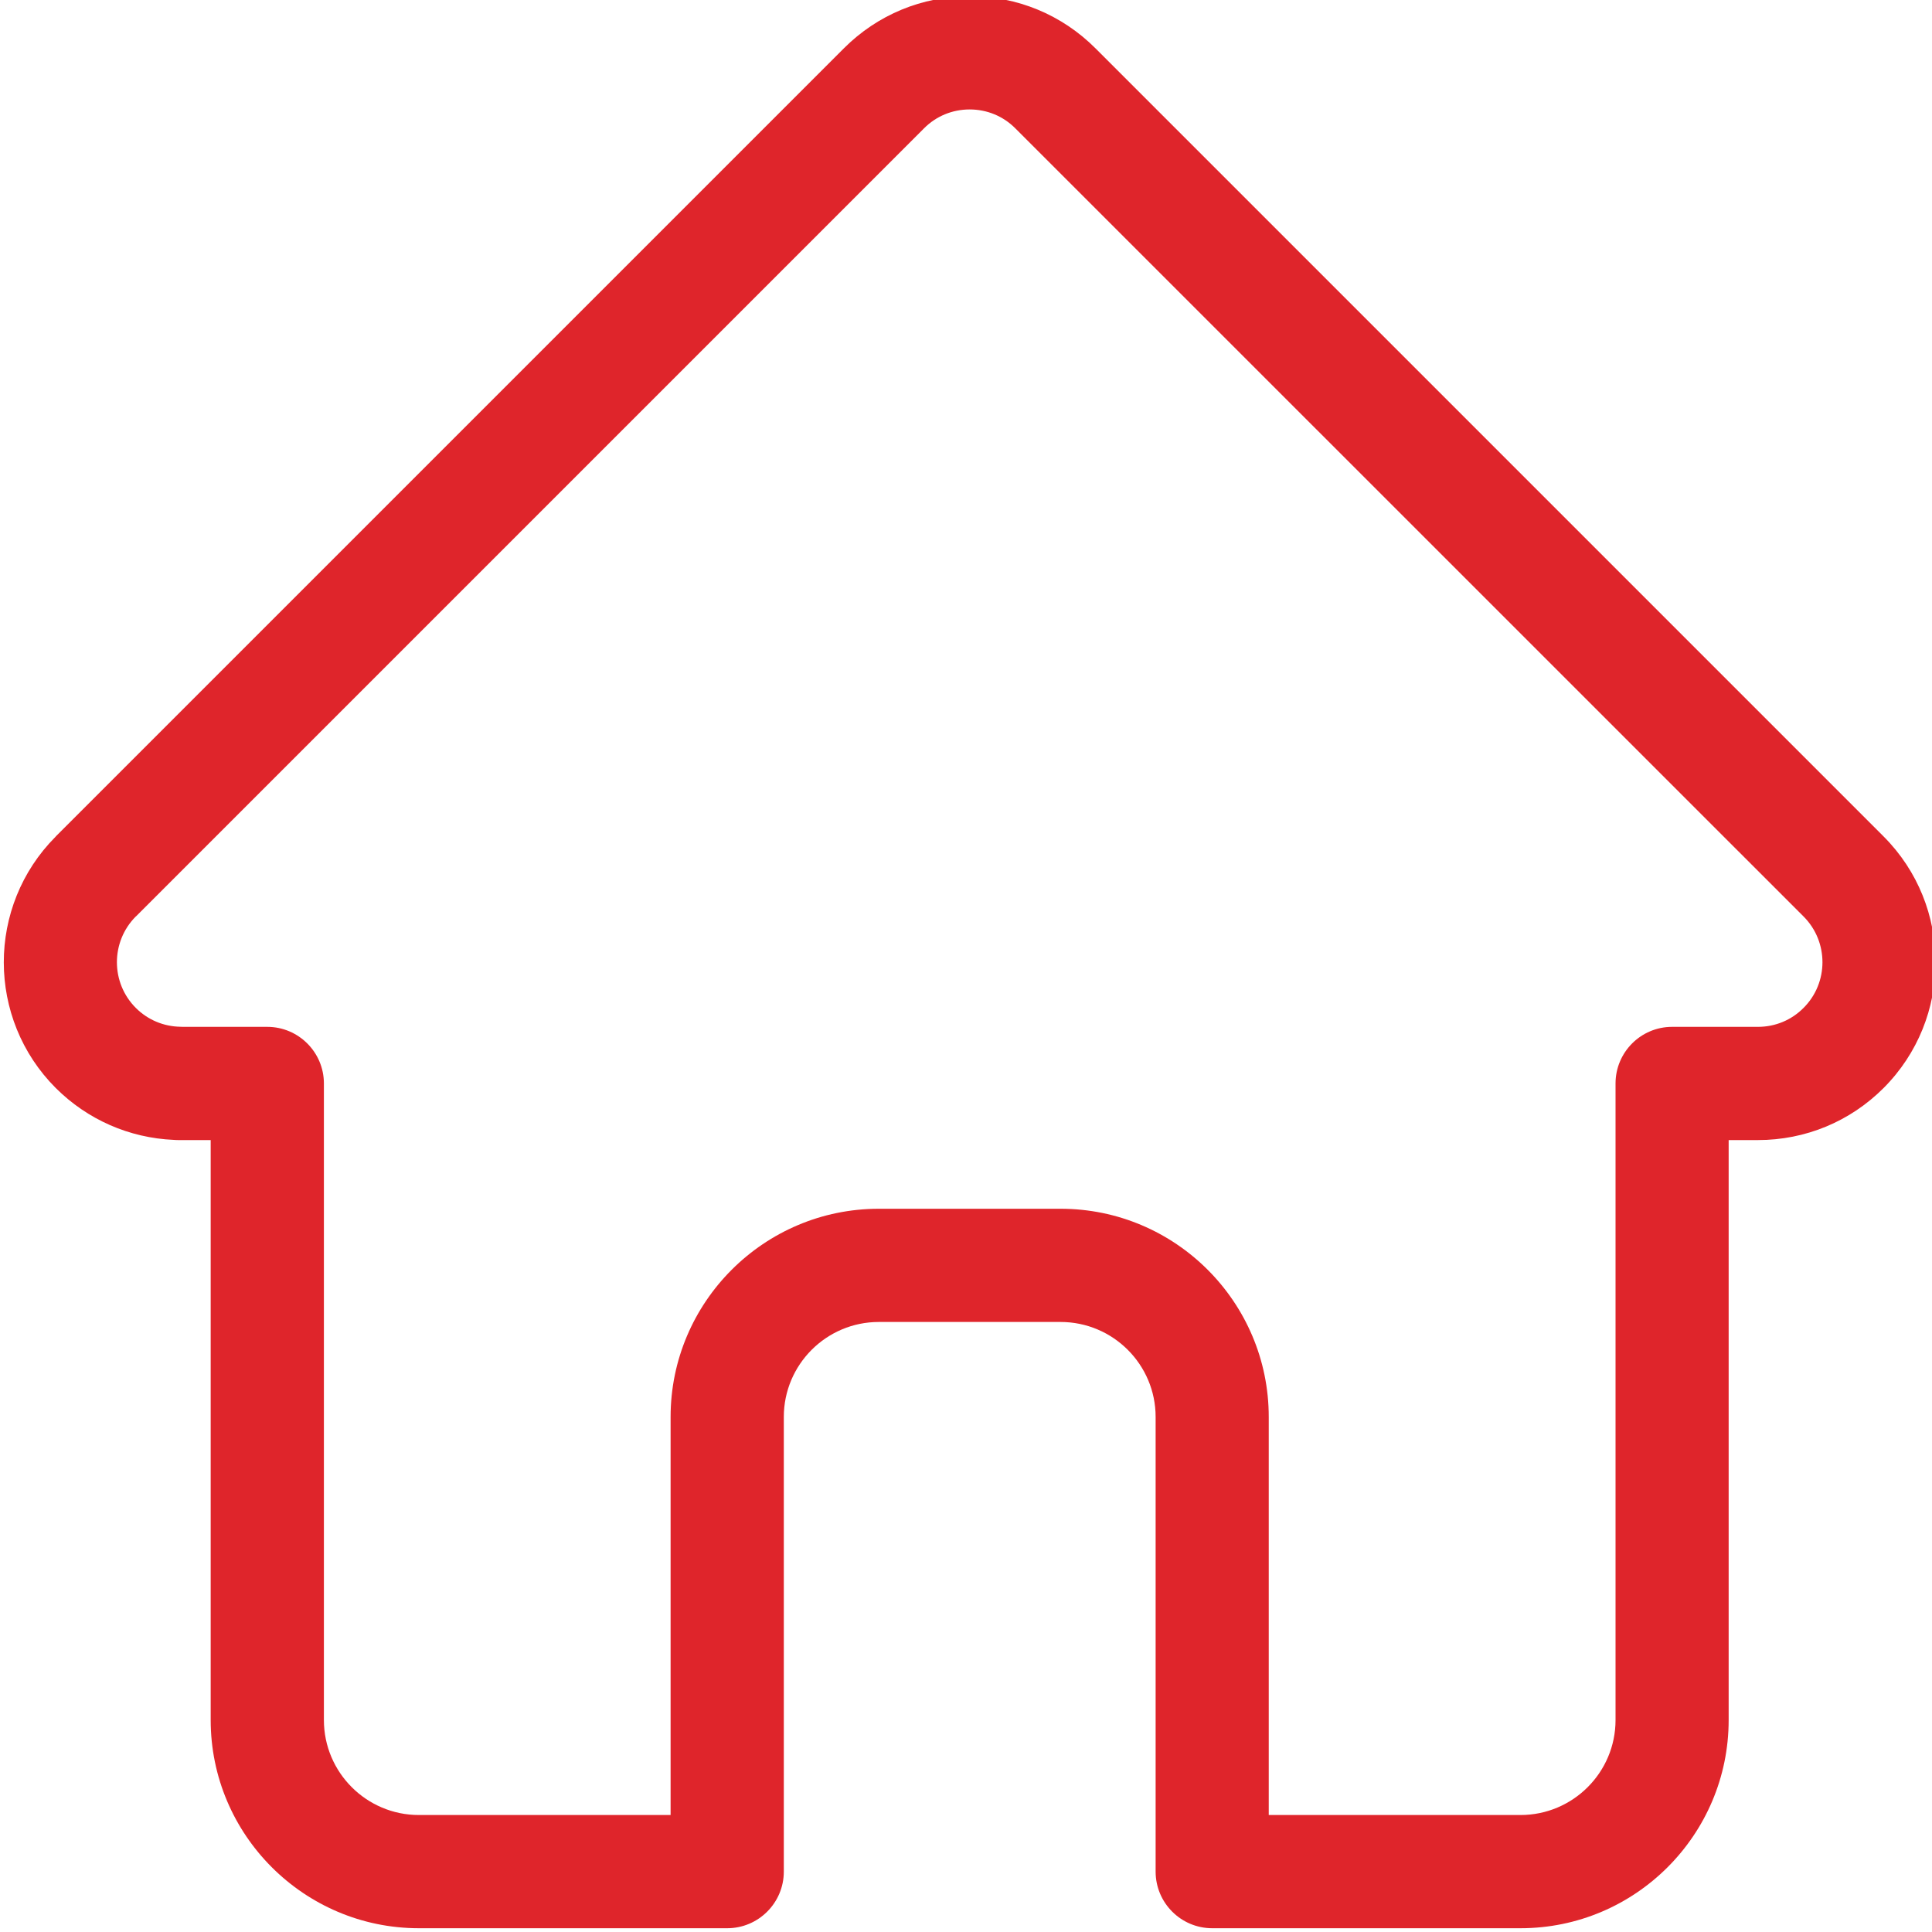 <svg width="20" height="20" viewBox="0 0 20 20" fill="none" xmlns="http://www.w3.org/2000/svg">
<g clip-path="url(#clip0_6424_37131)">
<path d="M19.5 8.66C19.499 8.66 19.499 8.659 19.498 8.658L11.34 0.5C10.992 0.152 10.53 -0.039 10.038 -0.039C9.546 -0.039 9.084 0.152 8.736 0.5L0.582 8.654C0.579 8.657 0.576 8.66 0.574 8.663C-0.14 9.381 -0.139 10.546 0.577 11.263C0.905 11.59 1.337 11.78 1.799 11.8C1.818 11.802 1.837 11.802 1.856 11.802H2.181V17.806C2.181 18.994 3.148 19.961 4.336 19.961H7.528C7.851 19.961 8.114 19.698 8.114 19.375V14.668C8.114 14.126 8.555 13.685 9.097 13.685H10.979C11.522 13.685 11.963 14.126 11.963 14.668V19.375C11.963 19.698 12.225 19.961 12.549 19.961H15.74C16.929 19.961 17.895 18.994 17.895 17.806V11.802H18.197C18.689 11.802 19.151 11.611 19.499 11.263C20.216 10.545 20.216 9.378 19.5 8.66ZM18.67 10.434C18.544 10.561 18.376 10.63 18.197 10.63H17.309C16.986 10.63 16.724 10.893 16.724 11.216V17.806C16.724 18.348 16.283 18.789 15.74 18.789H13.134V14.668C13.134 13.48 12.168 12.513 10.979 12.513H9.097C7.909 12.513 6.942 13.48 6.942 14.668V18.789H4.336C3.794 18.789 3.353 18.348 3.353 17.806V11.216C3.353 10.893 3.09 10.63 2.767 10.63H1.895C1.885 10.63 1.876 10.629 1.867 10.629C1.693 10.626 1.529 10.557 1.406 10.434C1.145 10.173 1.145 9.749 1.406 9.487C1.406 9.487 1.406 9.487 1.406 9.487L1.407 9.487L9.565 1.329C9.691 1.202 9.859 1.133 10.038 1.133C10.217 1.133 10.385 1.202 10.511 1.329L18.668 9.485C18.669 9.486 18.67 9.487 18.672 9.489C18.931 9.75 18.931 10.174 18.67 10.434Z" fill="#DF252B"/>
</g>
<defs>
<clipPath id="clip0_6424_37131">
<rect width="20" height="20" fill="white"/>
</clipPath>
</defs>
</svg>
